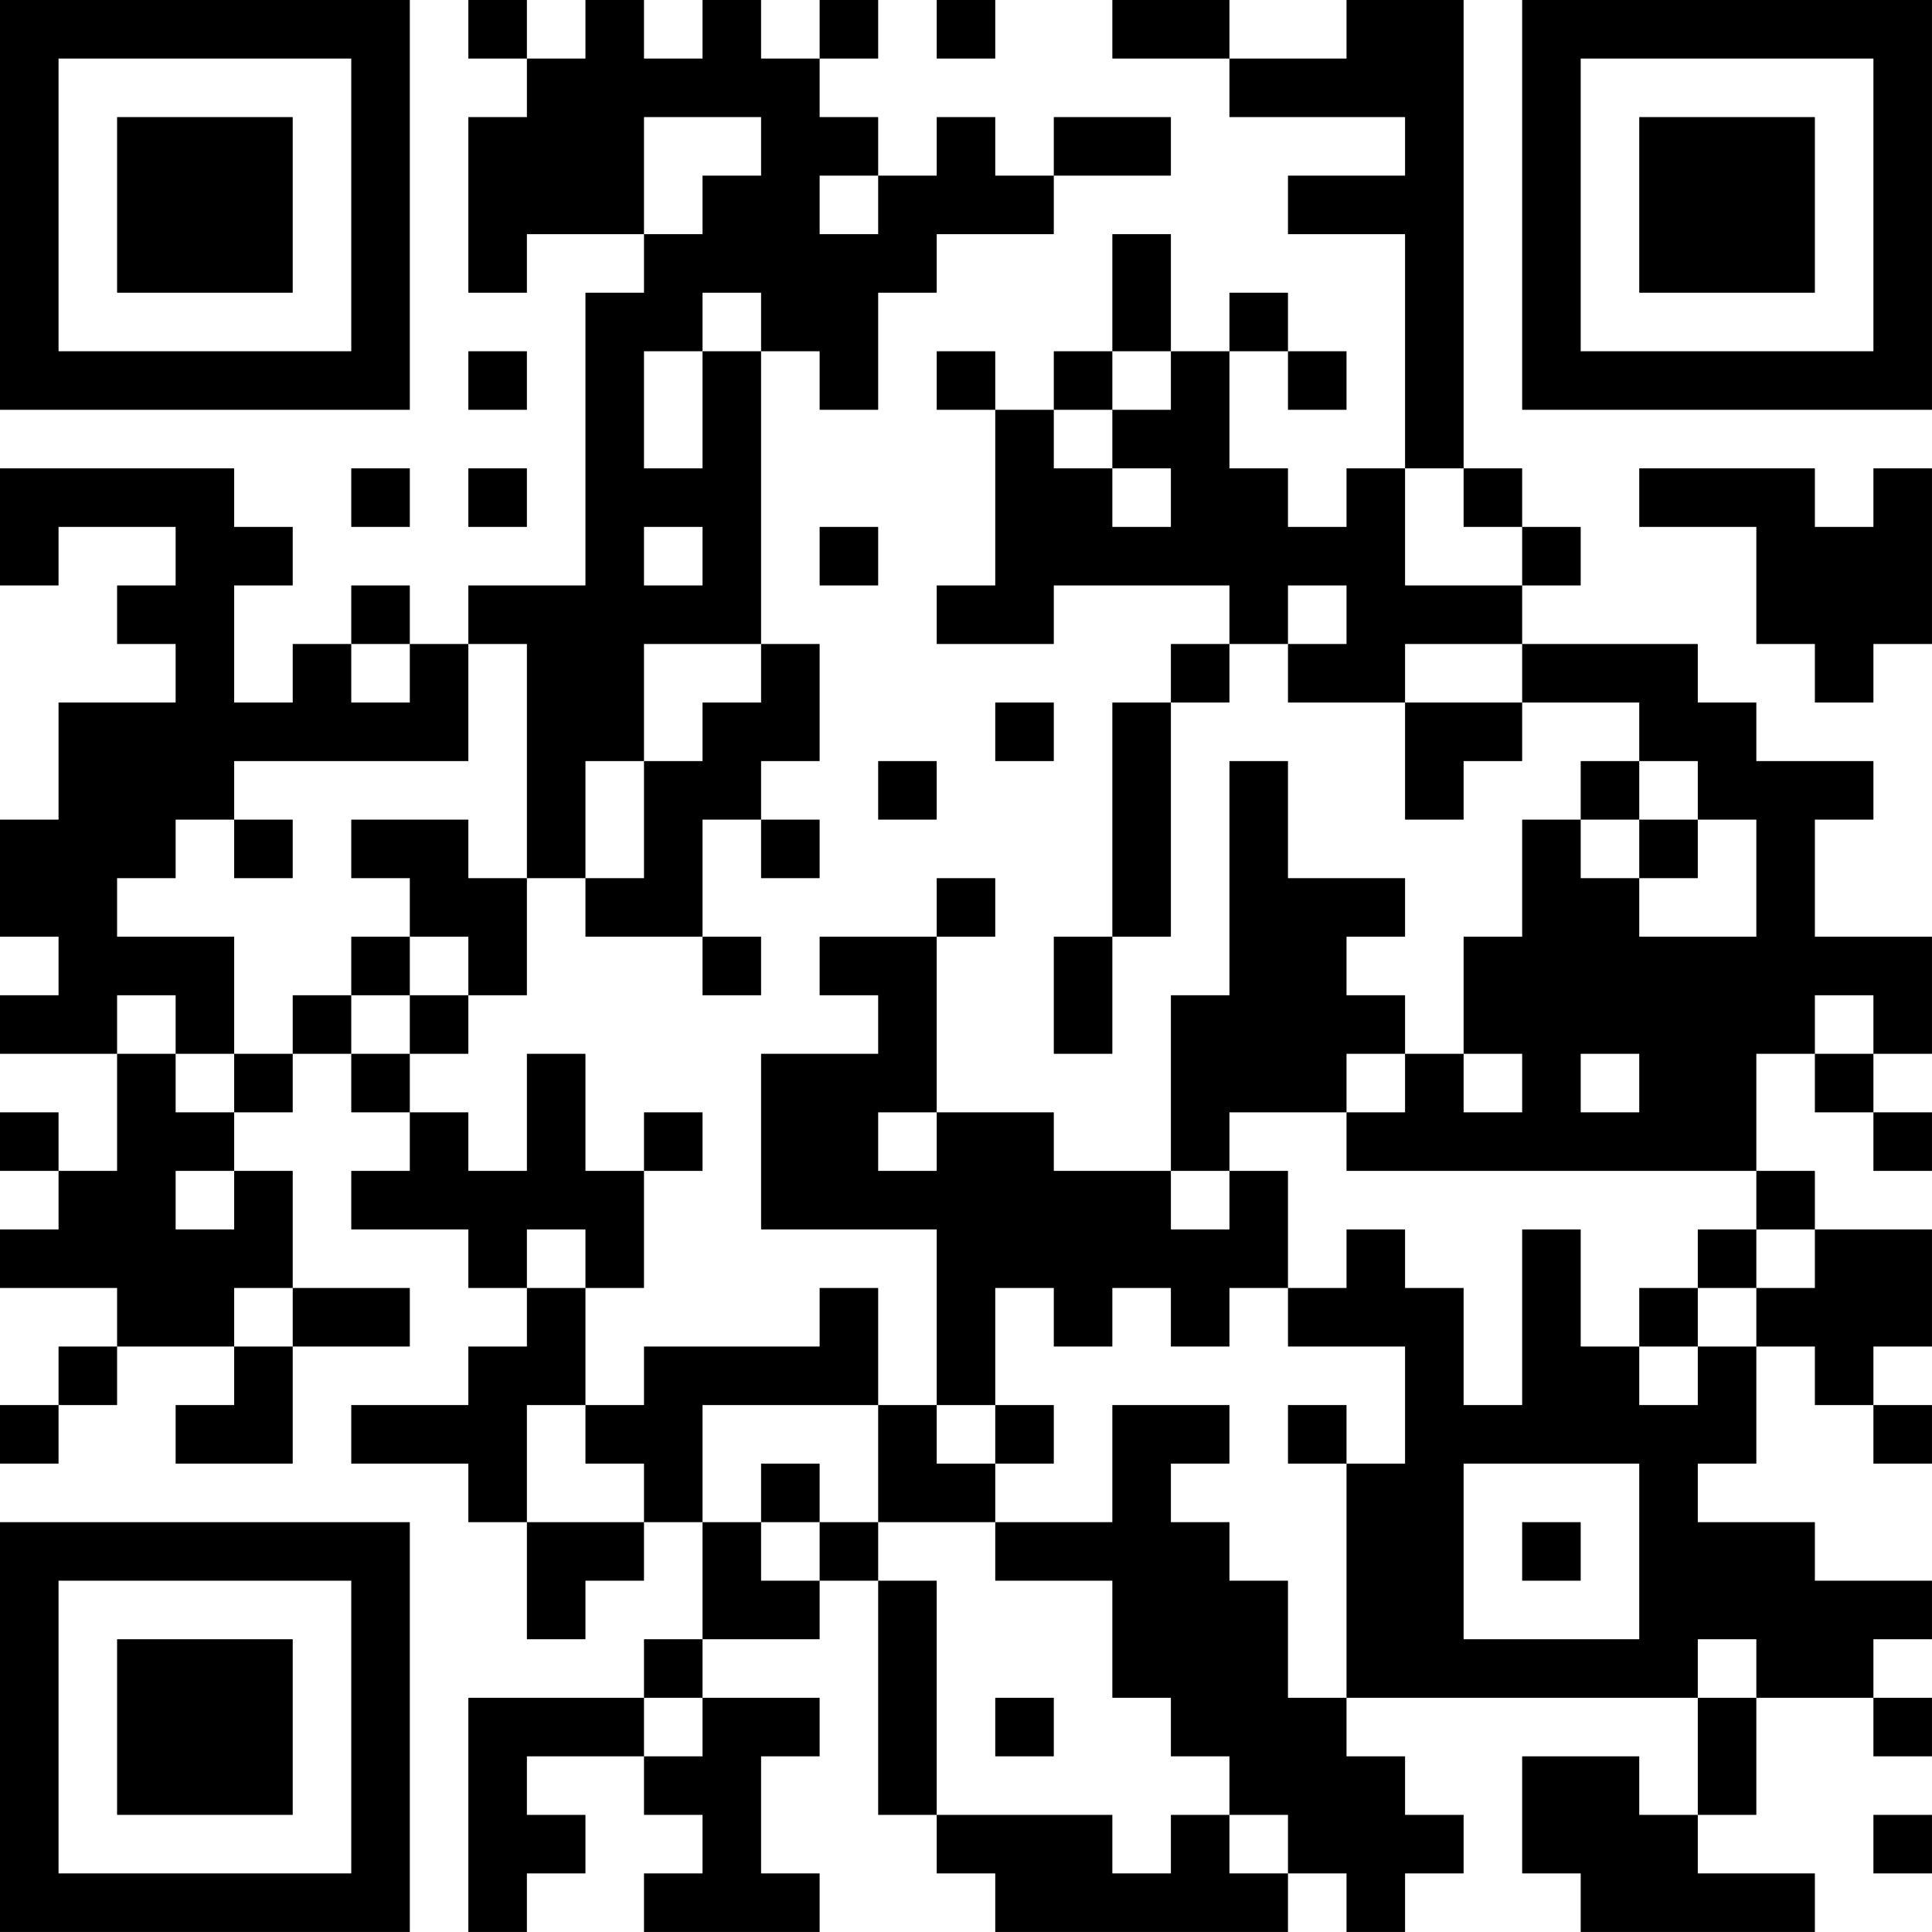 <?xml version="1.0" encoding="UTF-8"?>
<svg xmlns="http://www.w3.org/2000/svg" version="1.1" width="400" height="400" viewBox="0 0 400 400"><rect x="0" y="0" width="400" height="400" fill="#ffffff"/><g transform="scale(12.121)"><g transform="translate(0,0)"><path fill-rule="evenodd" d="M8 0L8 1L9 1L9 2L8 2L8 5L9 5L9 4L11 4L11 5L10 5L10 10L8 10L8 11L7 11L7 10L6 10L6 11L5 11L5 12L4 12L4 10L5 10L5 9L4 9L4 8L0 8L0 10L1 10L1 9L3 9L3 10L2 10L2 11L3 11L3 12L1 12L1 14L0 14L0 16L1 16L1 17L0 17L0 18L2 18L2 20L1 20L1 19L0 19L0 20L1 20L1 21L0 21L0 22L2 22L2 23L1 23L1 24L0 24L0 25L1 25L1 24L2 24L2 23L4 23L4 24L3 24L3 25L5 25L5 23L7 23L7 22L5 22L5 20L4 20L4 19L5 19L5 18L6 18L6 19L7 19L7 20L6 20L6 21L8 21L8 22L9 22L9 23L8 23L8 24L6 24L6 25L8 25L8 26L9 26L9 28L10 28L10 27L11 27L11 26L12 26L12 28L11 28L11 29L8 29L8 33L9 33L9 32L10 32L10 31L9 31L9 30L11 30L11 31L12 31L12 32L11 32L11 33L14 33L14 32L13 32L13 30L14 30L14 29L12 29L12 28L14 28L14 27L15 27L15 31L16 31L16 32L17 32L17 33L22 33L22 32L23 32L23 33L24 33L24 32L25 32L25 31L24 31L24 30L23 30L23 29L29 29L29 31L28 31L28 30L26 30L26 32L27 32L27 33L31 33L31 32L29 32L29 31L30 31L30 29L32 29L32 30L33 30L33 29L32 29L32 28L33 28L33 27L31 27L31 26L29 26L29 25L30 25L30 23L31 23L31 24L32 24L32 25L33 25L33 24L32 24L32 23L33 23L33 21L31 21L31 20L30 20L30 18L31 18L31 19L32 19L32 20L33 20L33 19L32 19L32 18L33 18L33 16L31 16L31 14L32 14L32 13L30 13L30 12L29 12L29 11L26 11L26 10L27 10L27 9L26 9L26 8L25 8L25 0L23 0L23 1L21 1L21 0L19 0L19 1L21 1L21 2L24 2L24 3L22 3L22 4L24 4L24 8L23 8L23 9L22 9L22 8L21 8L21 6L22 6L22 7L23 7L23 6L22 6L22 5L21 5L21 6L20 6L20 4L19 4L19 6L18 6L18 7L17 7L17 6L16 6L16 7L17 7L17 10L16 10L16 11L18 11L18 10L21 10L21 11L20 11L20 12L19 12L19 16L18 16L18 18L19 18L19 16L20 16L20 12L21 12L21 11L22 11L22 12L24 12L24 14L25 14L25 13L26 13L26 12L28 12L28 13L27 13L27 14L26 14L26 16L25 16L25 18L24 18L24 17L23 17L23 16L24 16L24 15L22 15L22 13L21 13L21 17L20 17L20 20L18 20L18 19L16 19L16 16L17 16L17 15L16 15L16 16L14 16L14 17L15 17L15 18L13 18L13 21L16 21L16 24L15 24L15 22L14 22L14 23L11 23L11 24L10 24L10 22L11 22L11 20L12 20L12 19L11 19L11 20L10 20L10 18L9 18L9 20L8 20L8 19L7 19L7 18L8 18L8 17L9 17L9 15L10 15L10 16L12 16L12 17L13 17L13 16L12 16L12 14L13 14L13 15L14 15L14 14L13 14L13 13L14 13L14 11L13 11L13 6L14 6L14 7L15 7L15 5L16 5L16 4L18 4L18 3L20 3L20 2L18 2L18 3L17 3L17 2L16 2L16 3L15 3L15 2L14 2L14 1L15 1L15 0L14 0L14 1L13 1L13 0L12 0L12 1L11 1L11 0L10 0L10 1L9 1L9 0ZM16 0L16 1L17 1L17 0ZM11 2L11 4L12 4L12 3L13 3L13 2ZM14 3L14 4L15 4L15 3ZM12 5L12 6L11 6L11 8L12 8L12 6L13 6L13 5ZM8 6L8 7L9 7L9 6ZM19 6L19 7L18 7L18 8L19 8L19 9L20 9L20 8L19 8L19 7L20 7L20 6ZM6 8L6 9L7 9L7 8ZM8 8L8 9L9 9L9 8ZM24 8L24 10L26 10L26 9L25 9L25 8ZM28 8L28 9L30 9L30 11L31 11L31 12L32 12L32 11L33 11L33 8L32 8L32 9L31 9L31 8ZM11 9L11 10L12 10L12 9ZM14 9L14 10L15 10L15 9ZM22 10L22 11L23 11L23 10ZM6 11L6 12L7 12L7 11ZM8 11L8 13L4 13L4 14L3 14L3 15L2 15L2 16L4 16L4 18L3 18L3 17L2 17L2 18L3 18L3 19L4 19L4 18L5 18L5 17L6 17L6 18L7 18L7 17L8 17L8 16L7 16L7 15L6 15L6 14L8 14L8 15L9 15L9 11ZM11 11L11 13L10 13L10 15L11 15L11 13L12 13L12 12L13 12L13 11ZM24 11L24 12L26 12L26 11ZM17 12L17 13L18 13L18 12ZM15 13L15 14L16 14L16 13ZM28 13L28 14L27 14L27 15L28 15L28 16L30 16L30 14L29 14L29 13ZM4 14L4 15L5 15L5 14ZM28 14L28 15L29 15L29 14ZM6 16L6 17L7 17L7 16ZM31 17L31 18L32 18L32 17ZM23 18L23 19L21 19L21 20L20 20L20 21L21 21L21 20L22 20L22 22L21 22L21 23L20 23L20 22L19 22L19 23L18 23L18 22L17 22L17 24L16 24L16 25L17 25L17 26L15 26L15 24L12 24L12 26L13 26L13 27L14 27L14 26L15 26L15 27L16 27L16 31L19 31L19 32L20 32L20 31L21 31L21 32L22 32L22 31L21 31L21 30L20 30L20 29L19 29L19 27L17 27L17 26L19 26L19 24L21 24L21 25L20 25L20 26L21 26L21 27L22 27L22 29L23 29L23 25L24 25L24 23L22 23L22 22L23 22L23 21L24 21L24 22L25 22L25 24L26 24L26 21L27 21L27 23L28 23L28 24L29 24L29 23L30 23L30 22L31 22L31 21L30 21L30 20L23 20L23 19L24 19L24 18ZM25 18L25 19L26 19L26 18ZM27 18L27 19L28 19L28 18ZM15 19L15 20L16 20L16 19ZM3 20L3 21L4 21L4 20ZM9 21L9 22L10 22L10 21ZM29 21L29 22L28 22L28 23L29 23L29 22L30 22L30 21ZM4 22L4 23L5 23L5 22ZM9 24L9 26L11 26L11 25L10 25L10 24ZM17 24L17 25L18 25L18 24ZM22 24L22 25L23 25L23 24ZM13 25L13 26L14 26L14 25ZM25 25L25 28L28 28L28 25ZM26 26L26 27L27 27L27 26ZM29 28L29 29L30 29L30 28ZM11 29L11 30L12 30L12 29ZM17 29L17 30L18 30L18 29ZM32 31L32 32L33 32L33 31ZM0 0L0 7L7 7L7 0ZM1 1L1 6L6 6L6 1ZM2 2L2 5L5 5L5 2ZM26 0L26 7L33 7L33 0ZM27 1L27 6L32 6L32 1ZM28 2L28 5L31 5L31 2ZM0 26L0 33L7 33L7 26ZM1 27L1 32L6 32L6 27ZM2 28L2 31L5 31L5 28Z" fill="#000000"/></g></g></svg>
